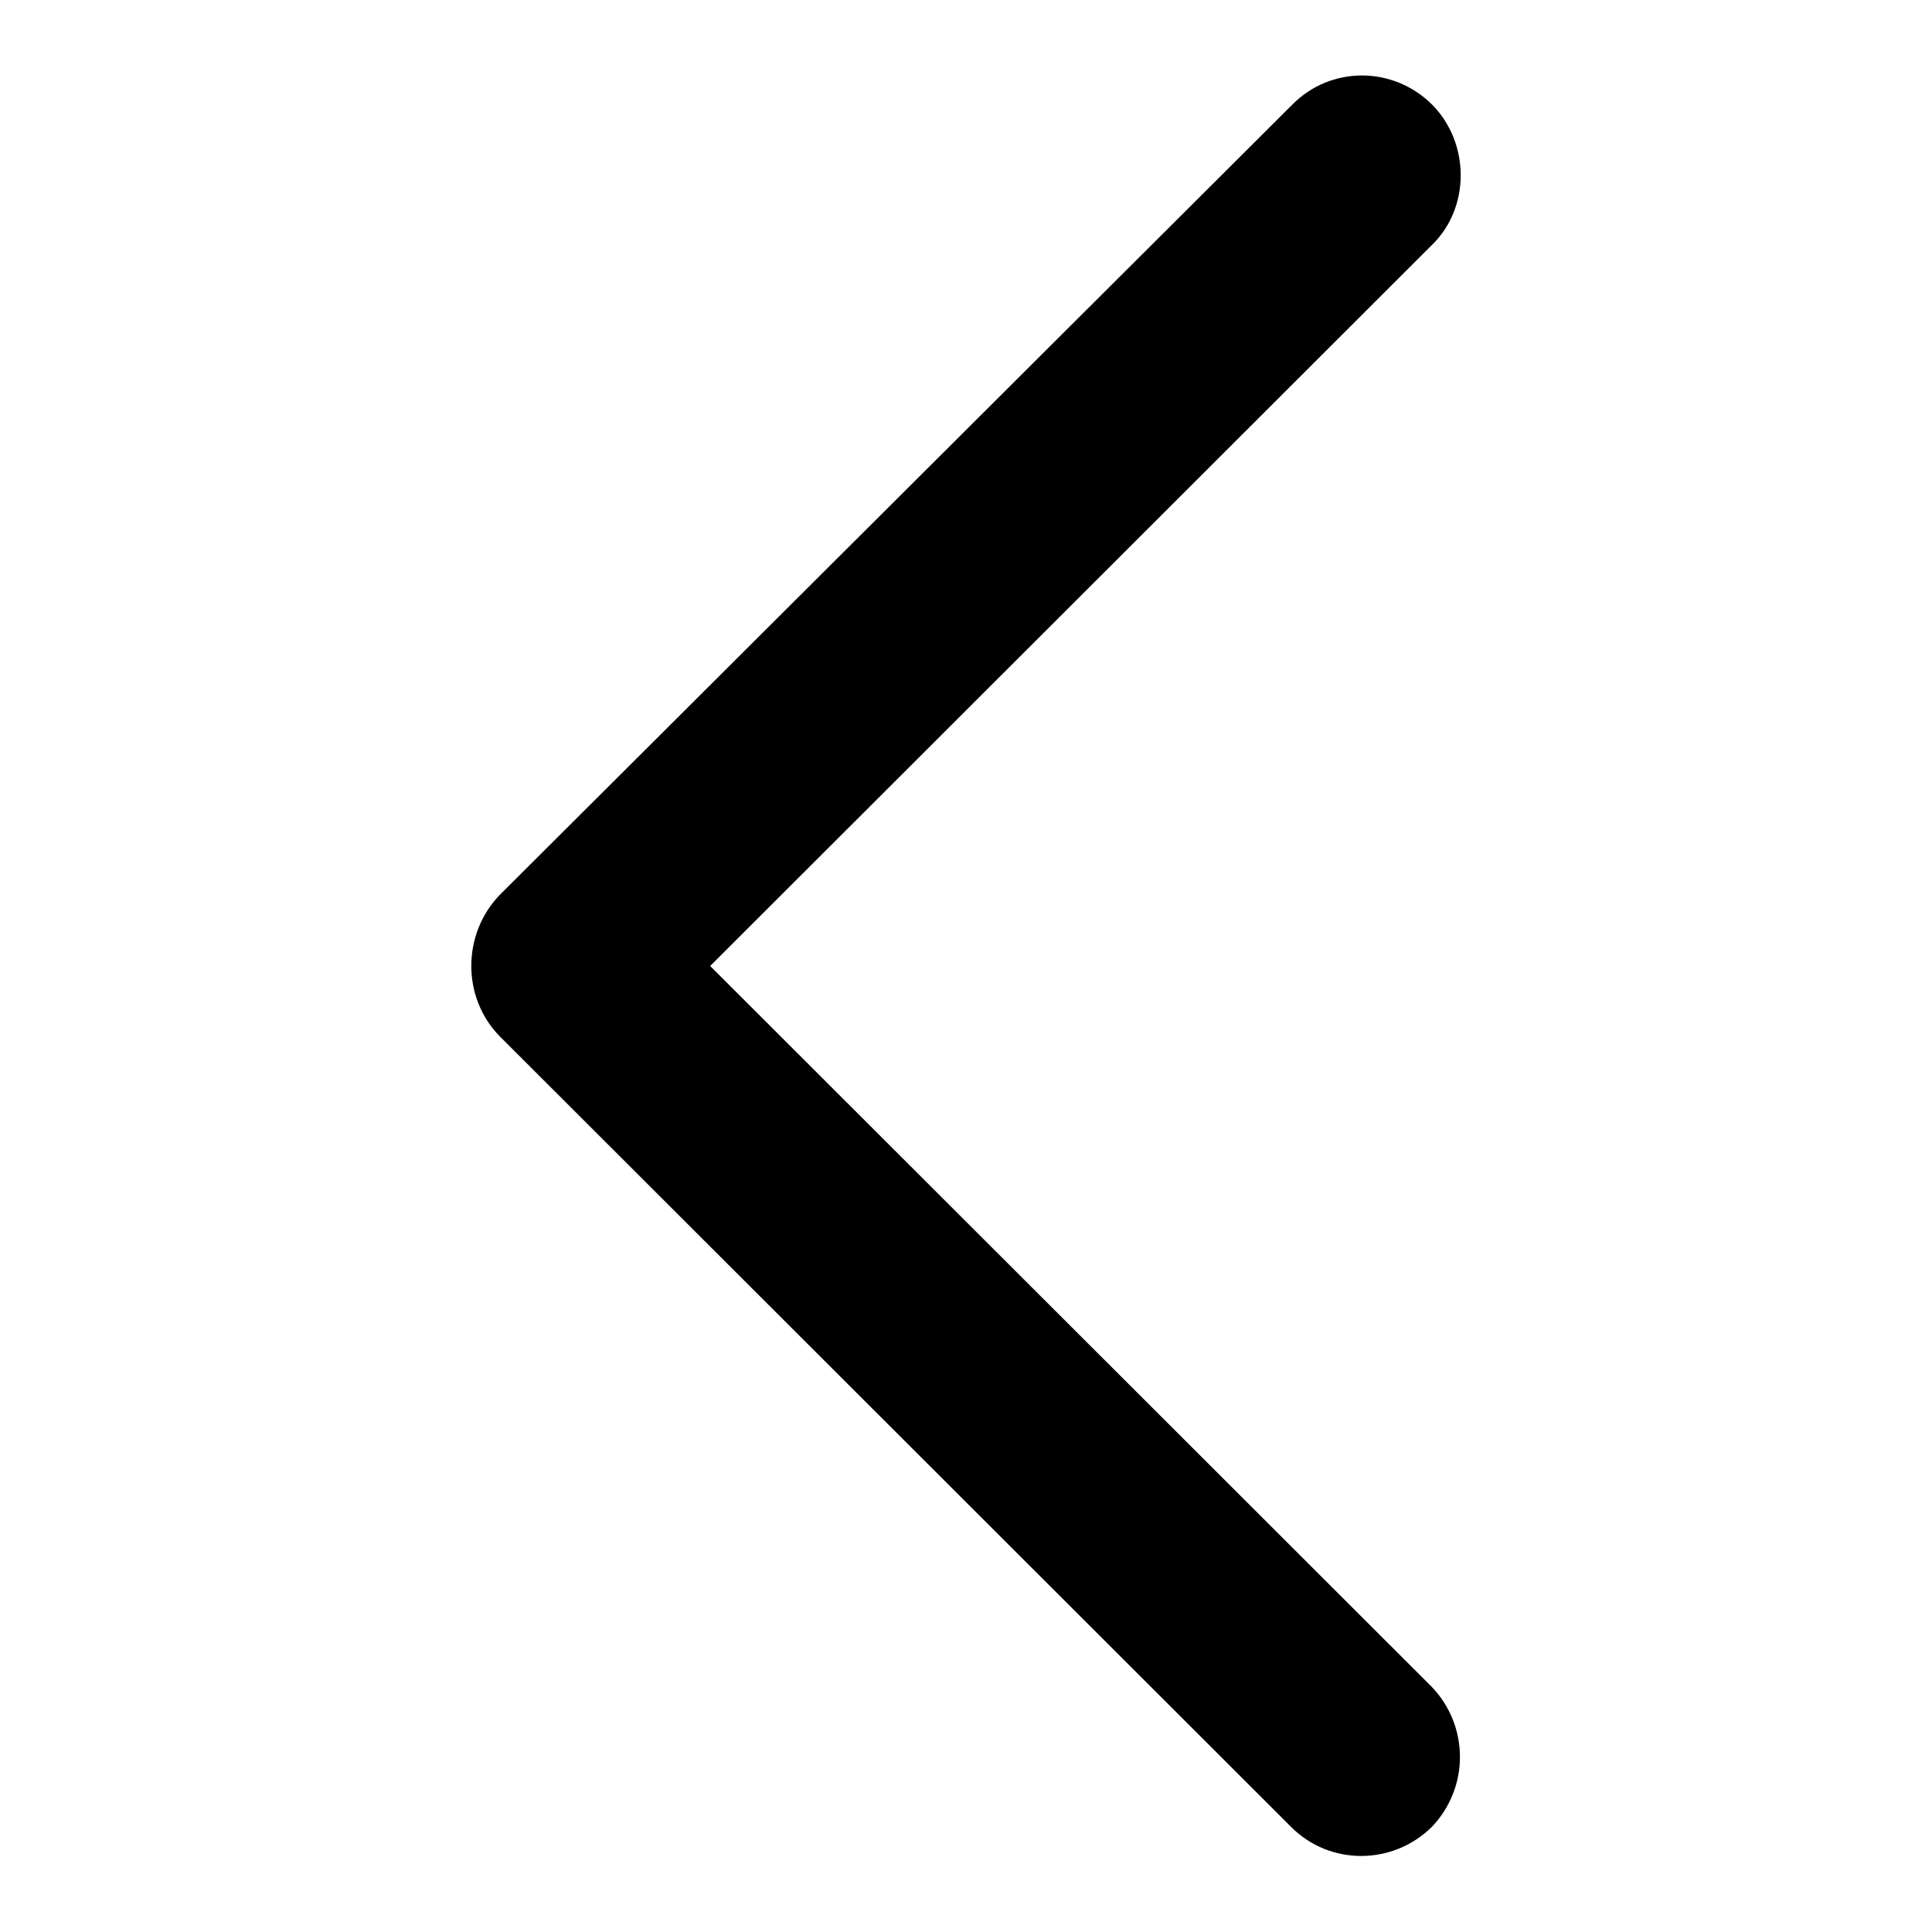 <?xml version="1.0" encoding="utf-8"?>
<!-- Svg Vector Icons : http://www.onlinewebfonts.com/icon -->
<!DOCTYPE svg PUBLIC "-//W3C//DTD SVG 1.1//EN" "http://www.w3.org/Graphics/SVG/1.1/DTD/svg11.dtd">
<svg version="1.1" xmlns="http://www.w3.org/2000/svg" xmlns:xlink="http://www.w3.org/1999/xlink" x="0px" y="0px" viewBox="0 0 256 256" enable-background="new 0 0 256 256" xml:space="preserve">
<g><g><path fill="#000000" d="M189.8,32.4c5-4.9,5-13.4,0-18.5c-5.2-5.2-13.5-5.2-18.6,0l-105,104.7c-5,5.2-5,13.6,0,18.7l104.9,104.8c5.1,5.1,13.4,5.1,18.6,0c5-5.2,5-13.4,0-18.6l-95.6-95.5L189.8,32.4L189.8,32.4L189.8,32.4z"/></g></g>
</svg>